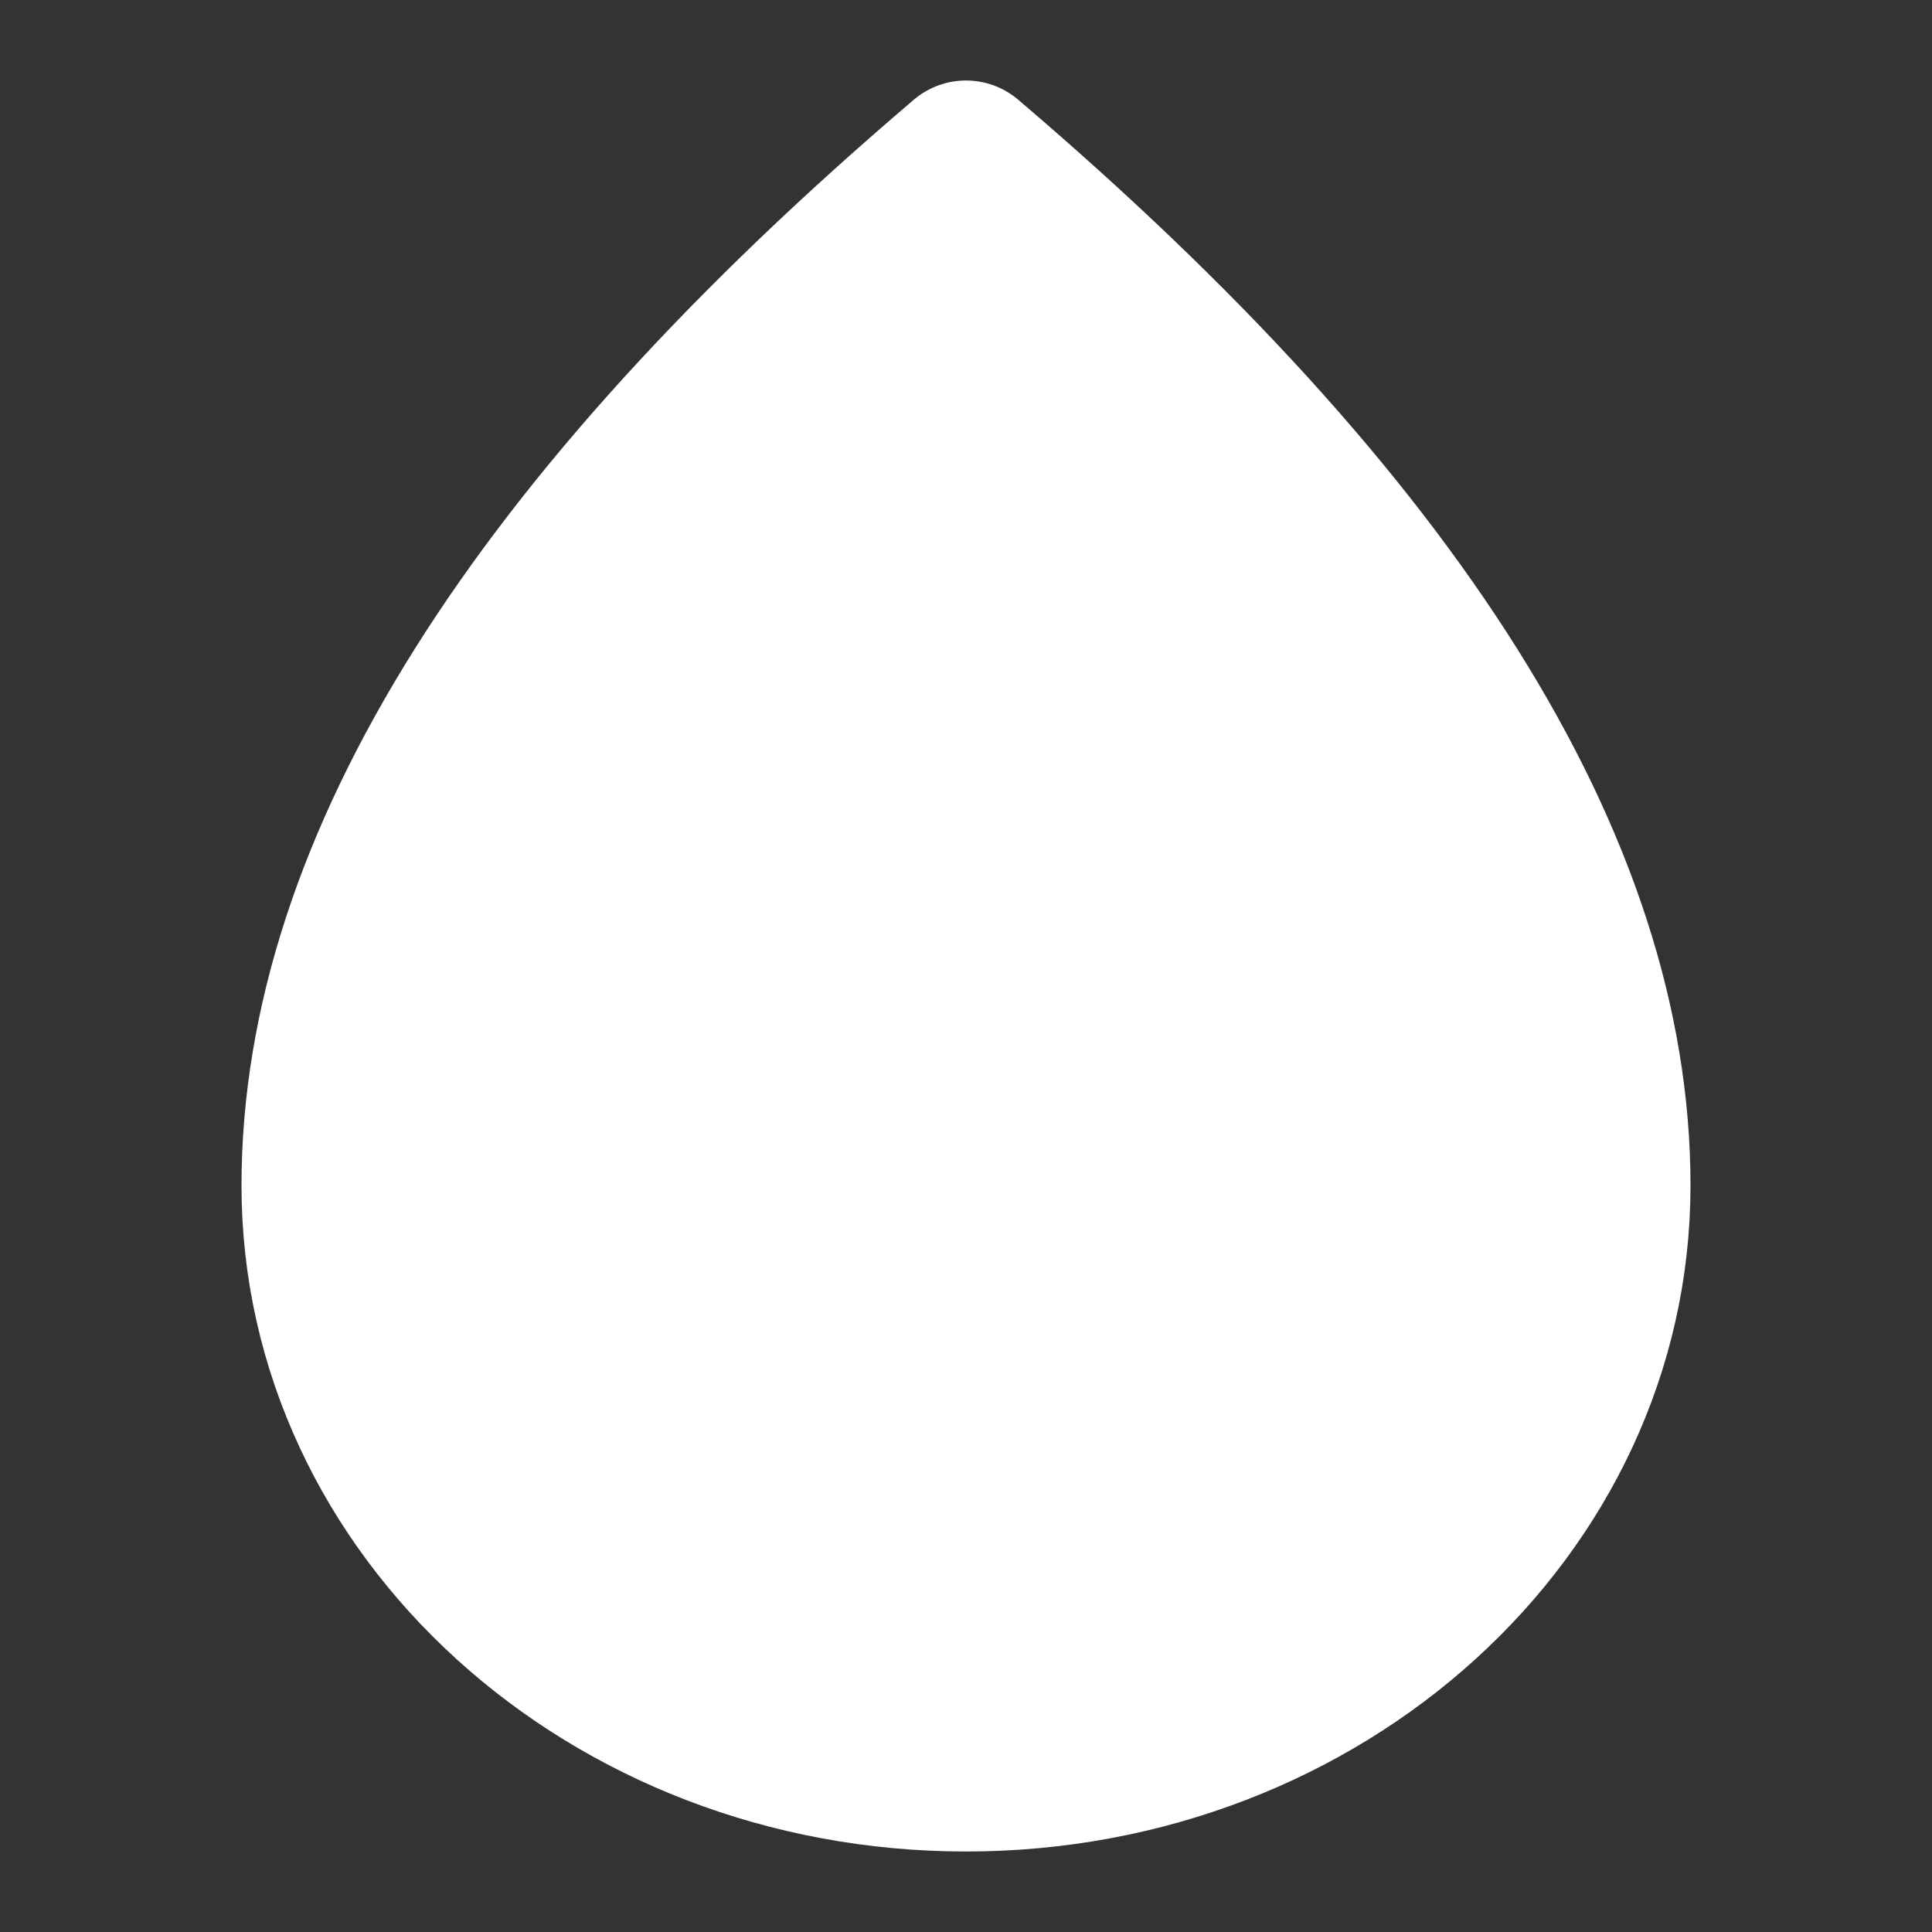 <?xml version="1.0" encoding="UTF-8"?><svg width="24" height="24" viewBox="0 0 48 48" fill="none" xmlns="http://www.w3.org/2000/svg"><rect x="0" y="0" width="48" height="48" fill="#333333" stroke="none"/><path d="M24 44C32.837 44 40 37.488 40 29.454C40 21.576 34.667 13.091 24 4C13.333 13.091 8 21.576 8 29.454C8 37.488 15.163 44 24 44Z" fill="#ffffff" stroke="#ffffff" stroke-width="4" stroke-linejoin="round"/><path d="M18.857 19L24 24.368L29.143 19" stroke="#FFF" stroke-width="4" stroke-linecap="square" stroke-linejoin="round"/><path d="M18 26.158H30" stroke="#FFF" stroke-width="4" stroke-linecap="square" stroke-linejoin="round"/><path d="M18 31.526H30" stroke="#FFF" stroke-width="4" stroke-linecap="square" stroke-linejoin="round"/><path d="M24 26.158V36" stroke="#FFF" stroke-width="4" stroke-linecap="square" stroke-linejoin="round"/></svg>
